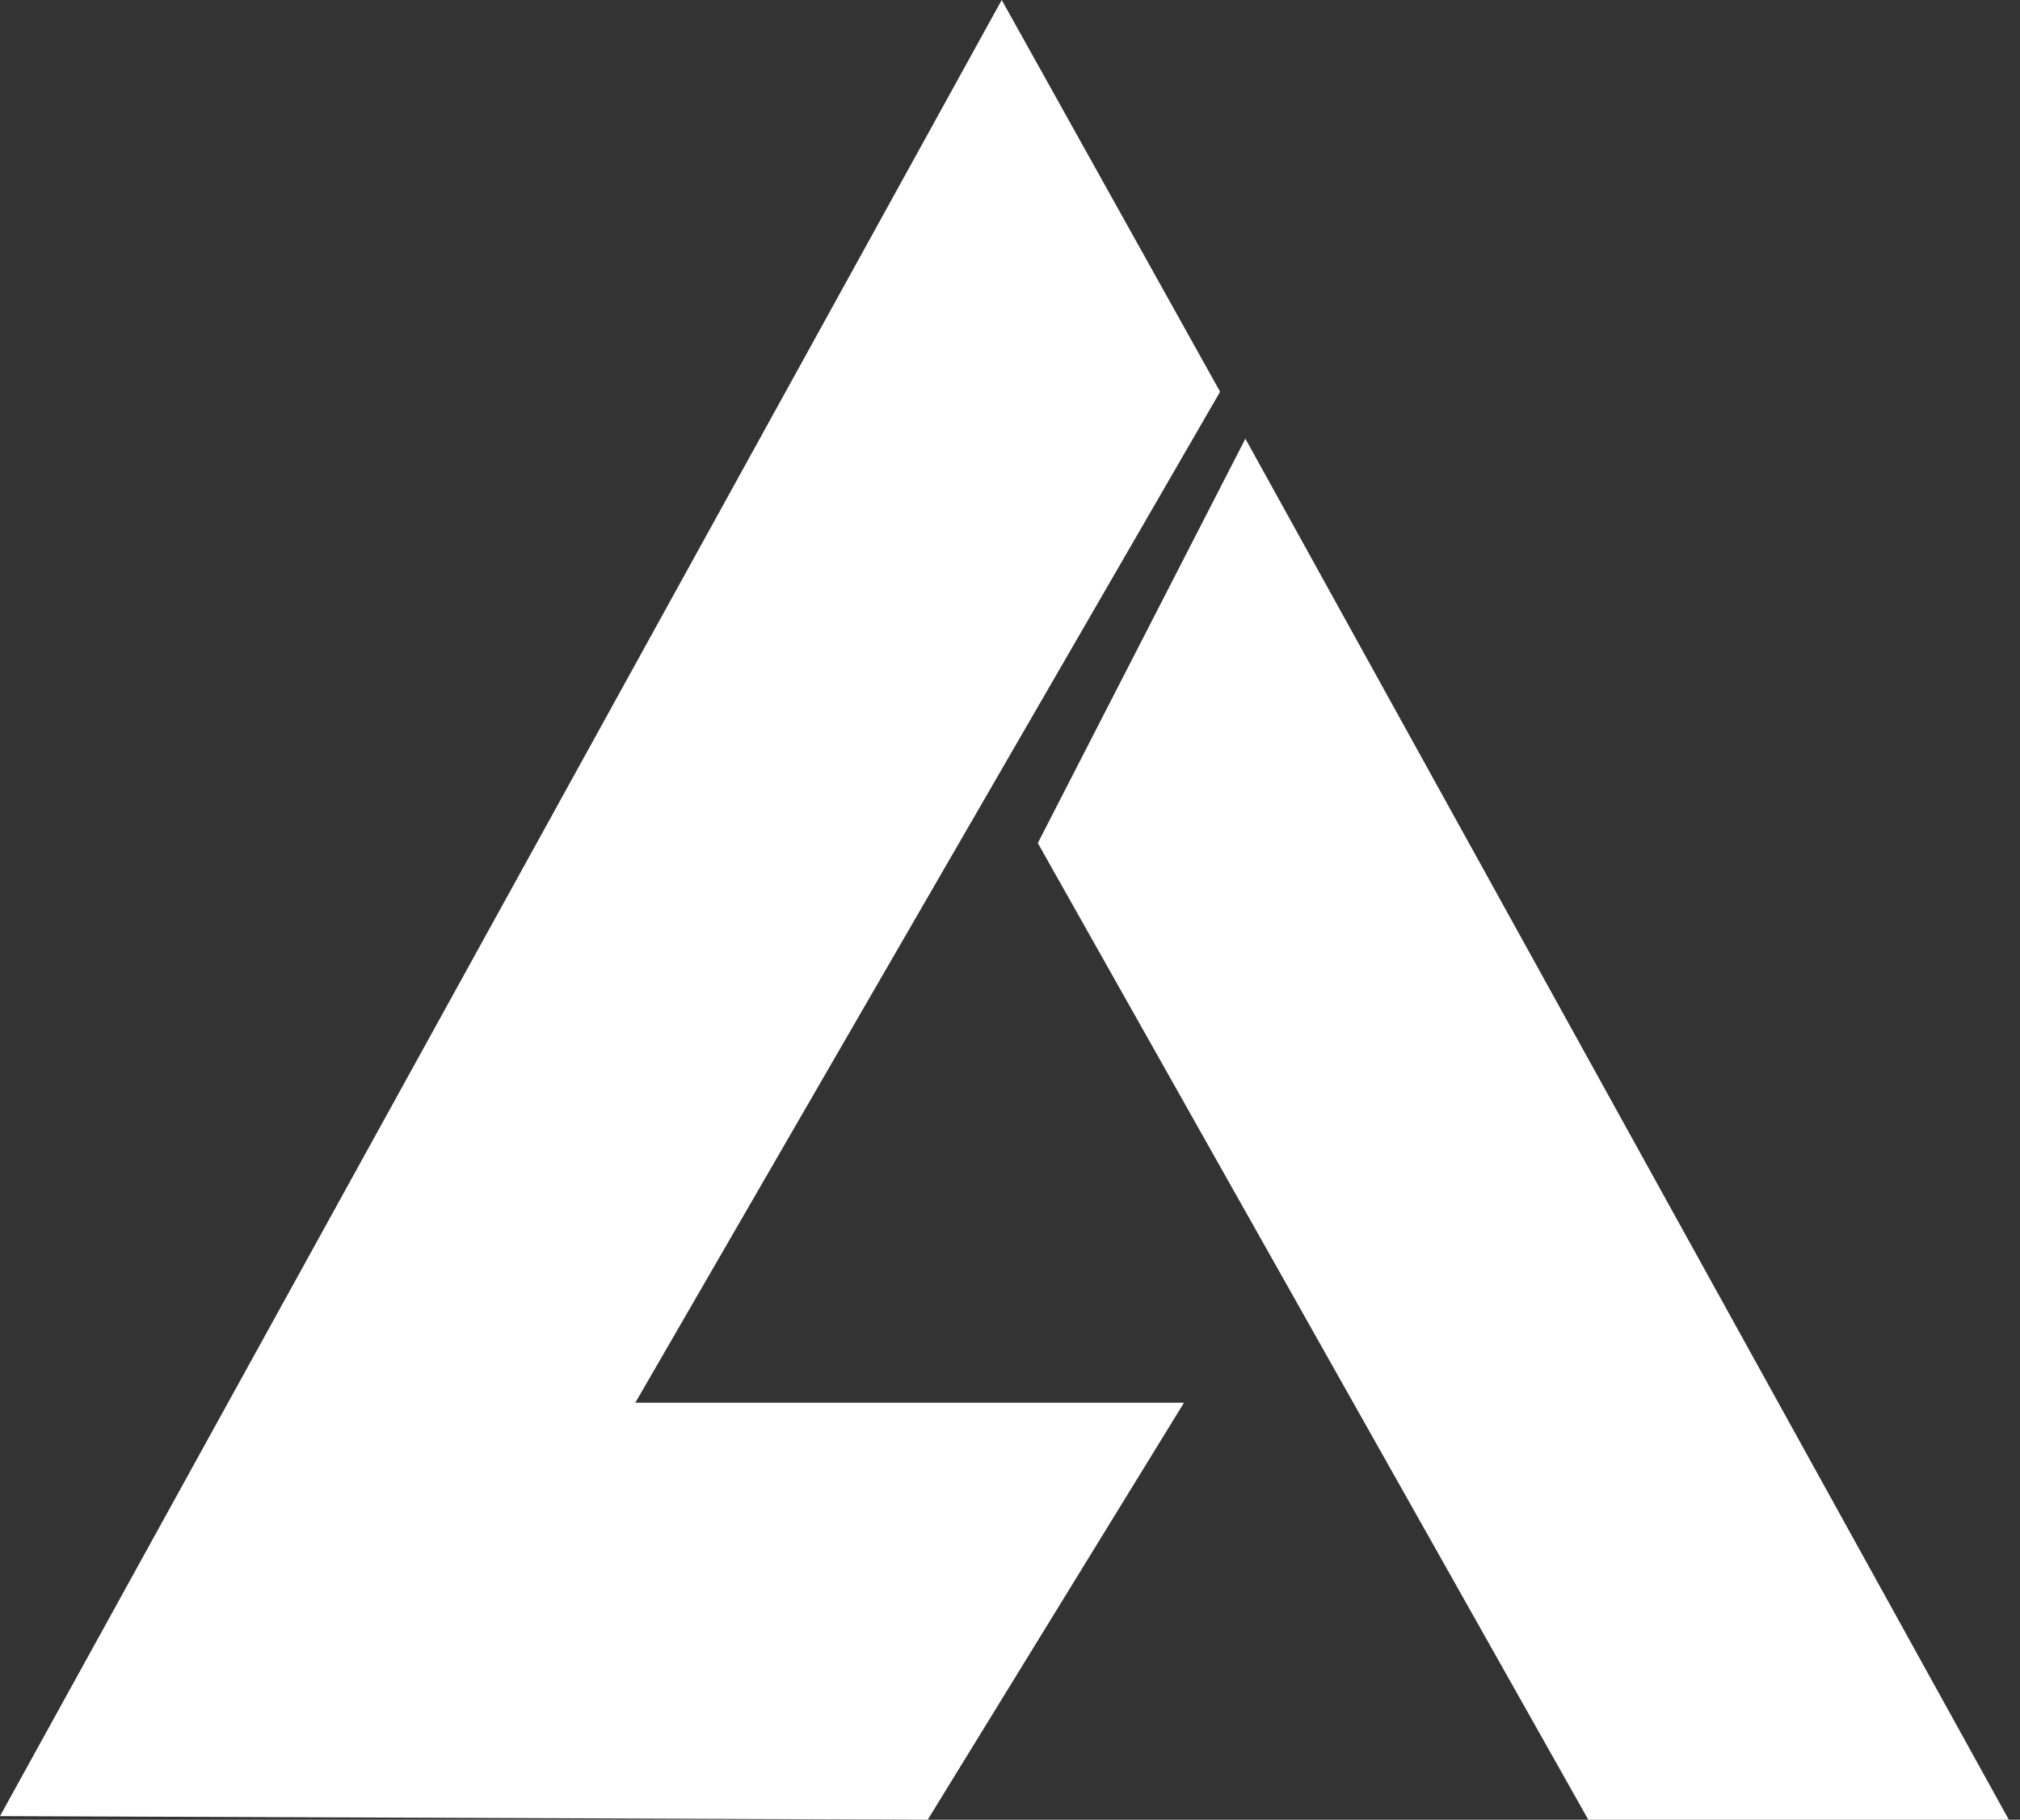 <svg width="151" height="136" viewBox="0 0 151 136" fill="none" xmlns="http://www.w3.org/2000/svg">
<rect x="0" y="0" width="151" height="136" fill="#333333" stroke="none"/>
<path d="M74.881 0L91.206 29.278L47.492 104.833H88.508L69.349 136L0 135.73L74.881 0Z" fill="white"/>
<path d="M77.579 63.008L93.095 32.786L150.166 136H118.73L77.579 63.008Z" fill="white"/>
</svg>
